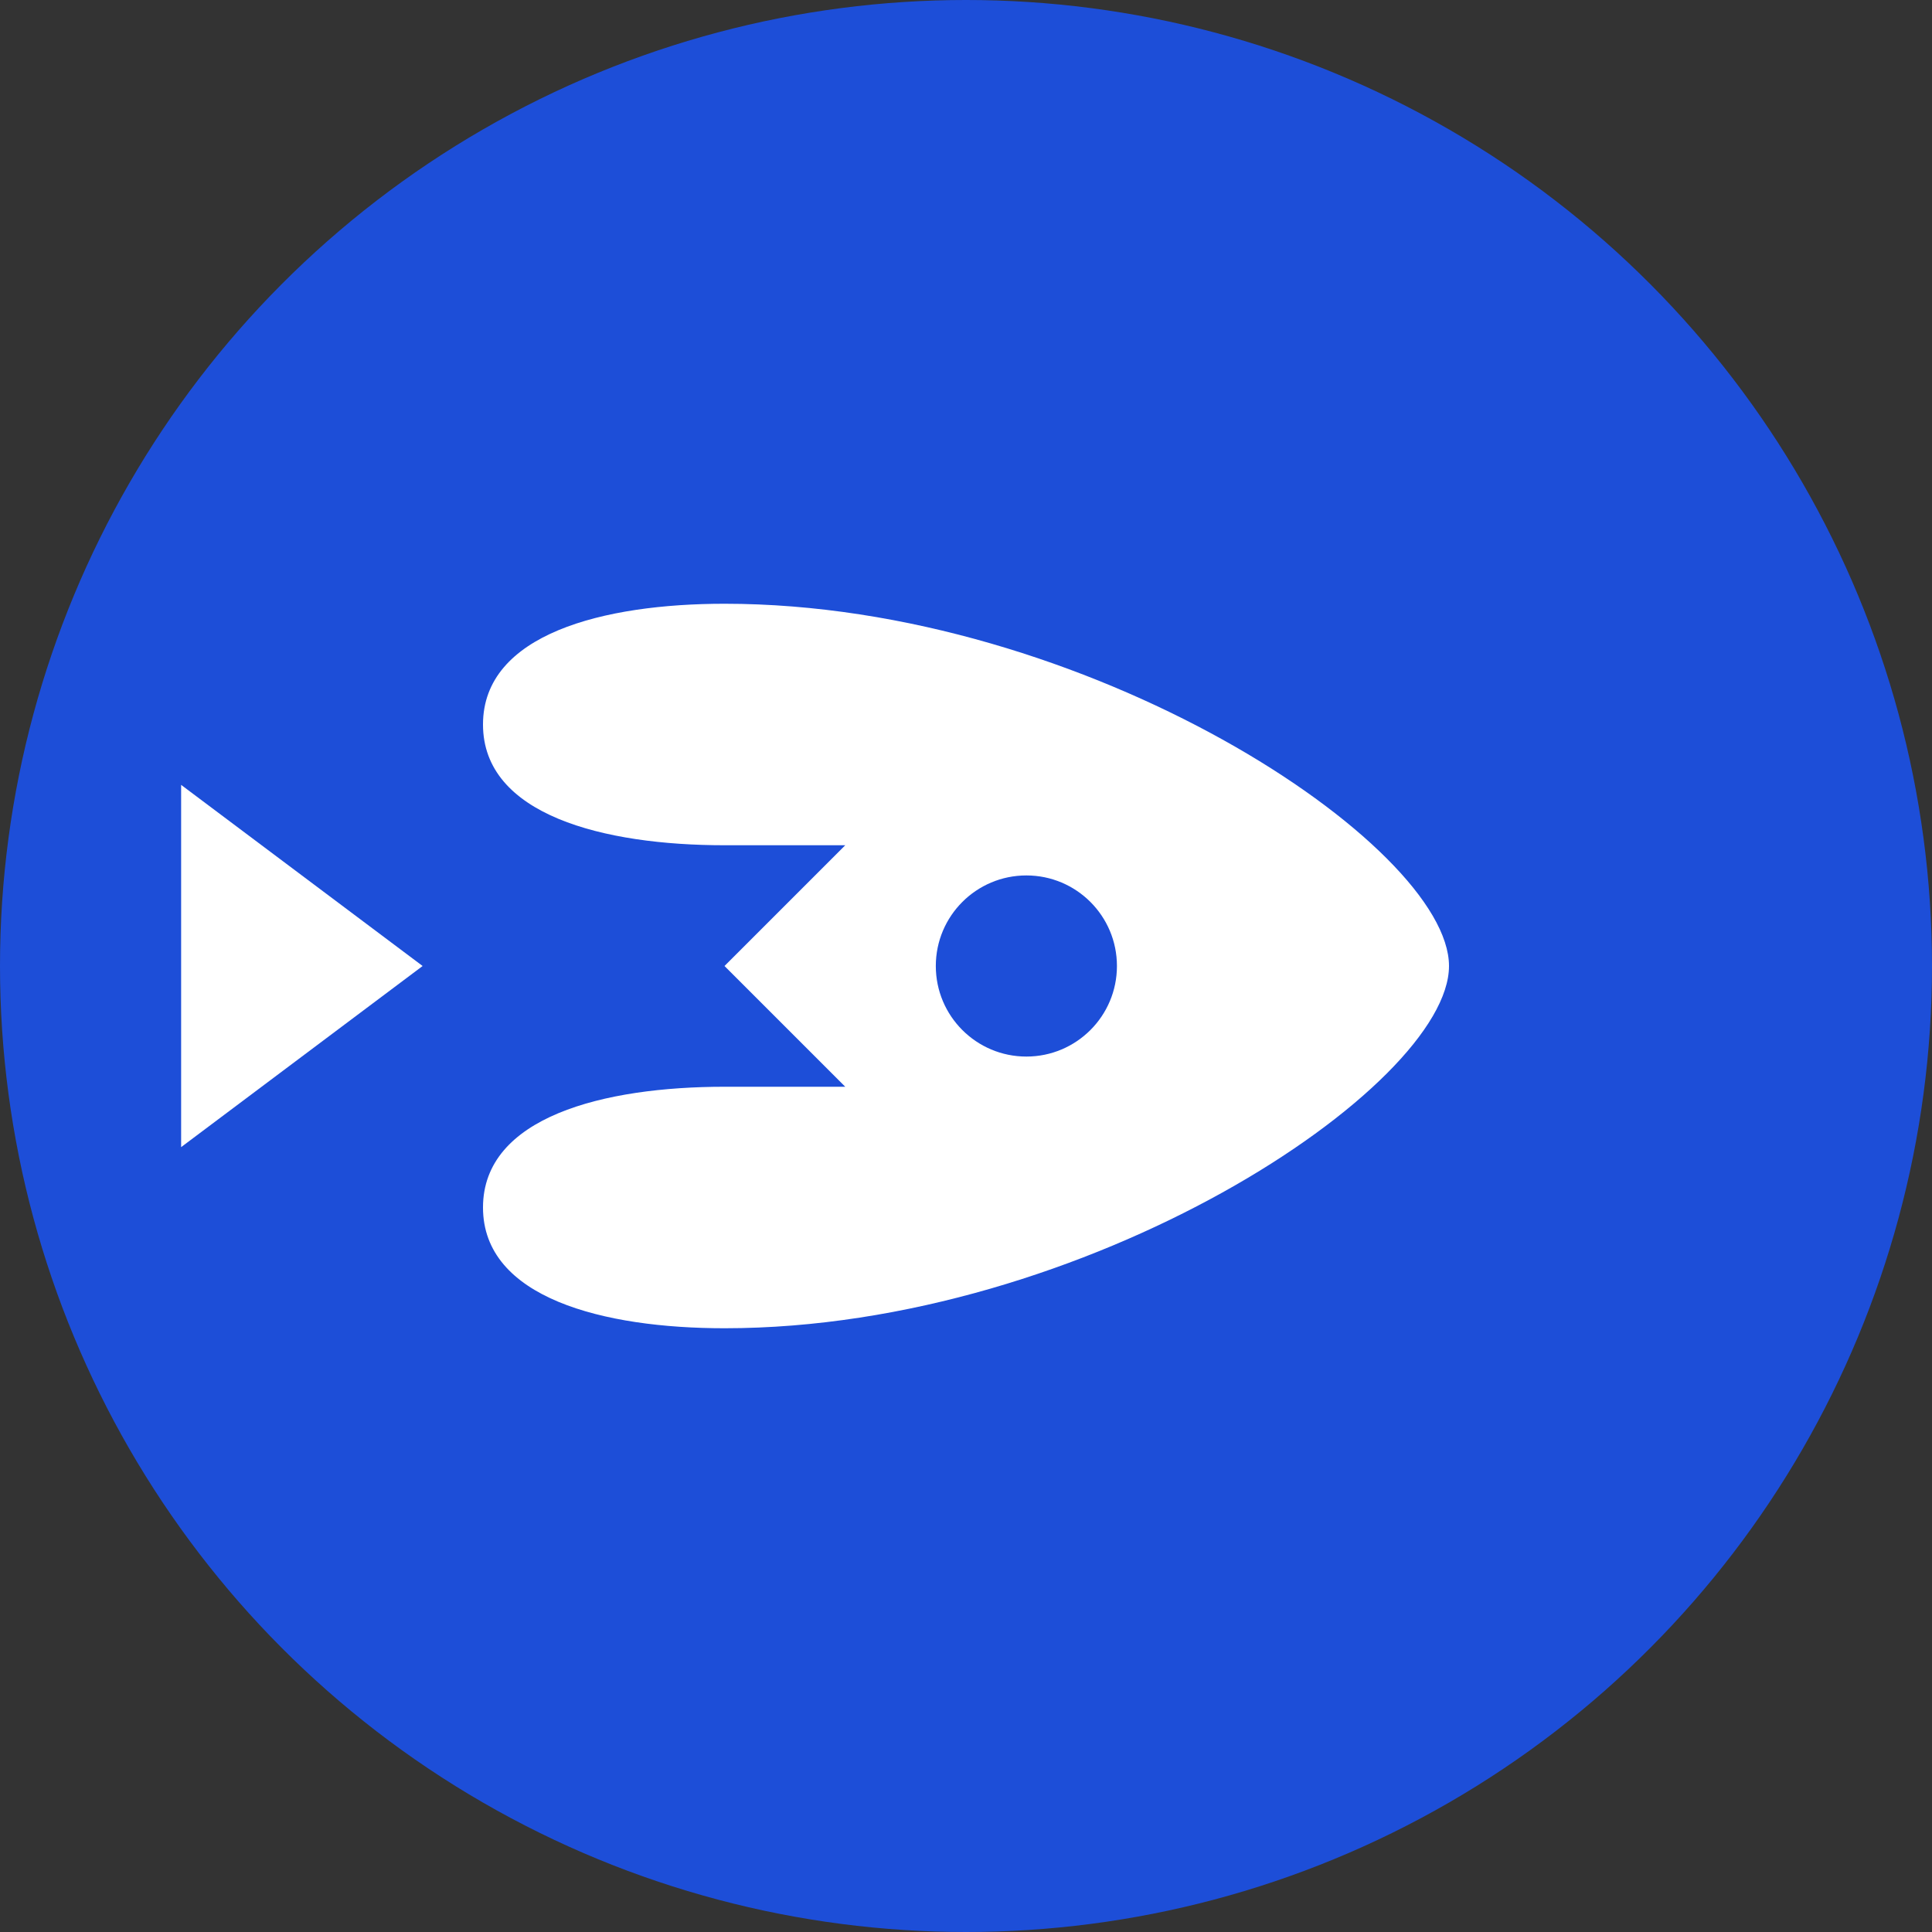 <svg xmlns="http://www.w3.org/2000/svg" viewBox="0 0 32 32">
  <rect x="0" y="0" width="32" height="32" fill="#333333" stroke="none"/>
  <!-- 背景円 -->
  <circle cx="16" cy="16" r="16" fill="#1d4ed8"/>
  
  <!-- 魚のシルエット（中央寄りに調整） -->
  <path
    d="M25 16c0 2-6 6-12 6c-2 0-4-0.5-4-2s2-2 4-2h2l-2-2l2-2h-2c-2 0-4-0.5-4-2s2-2 4-2c6 0 12 4 12 6z"
    fill="white"
    transform="translate(-1, 0)"
  />
  
  <!-- 目（中央寄りに調整） -->
  <circle cx="17" cy="16" r="1.5" fill="#1d4ed8"/>
  
  <!-- 尾びれ（中央寄りに調整） -->
  <path
    d="M8 16l-4 3v-6z"
    fill="white"
    transform="translate(-1, 0)"
  />
</svg>
